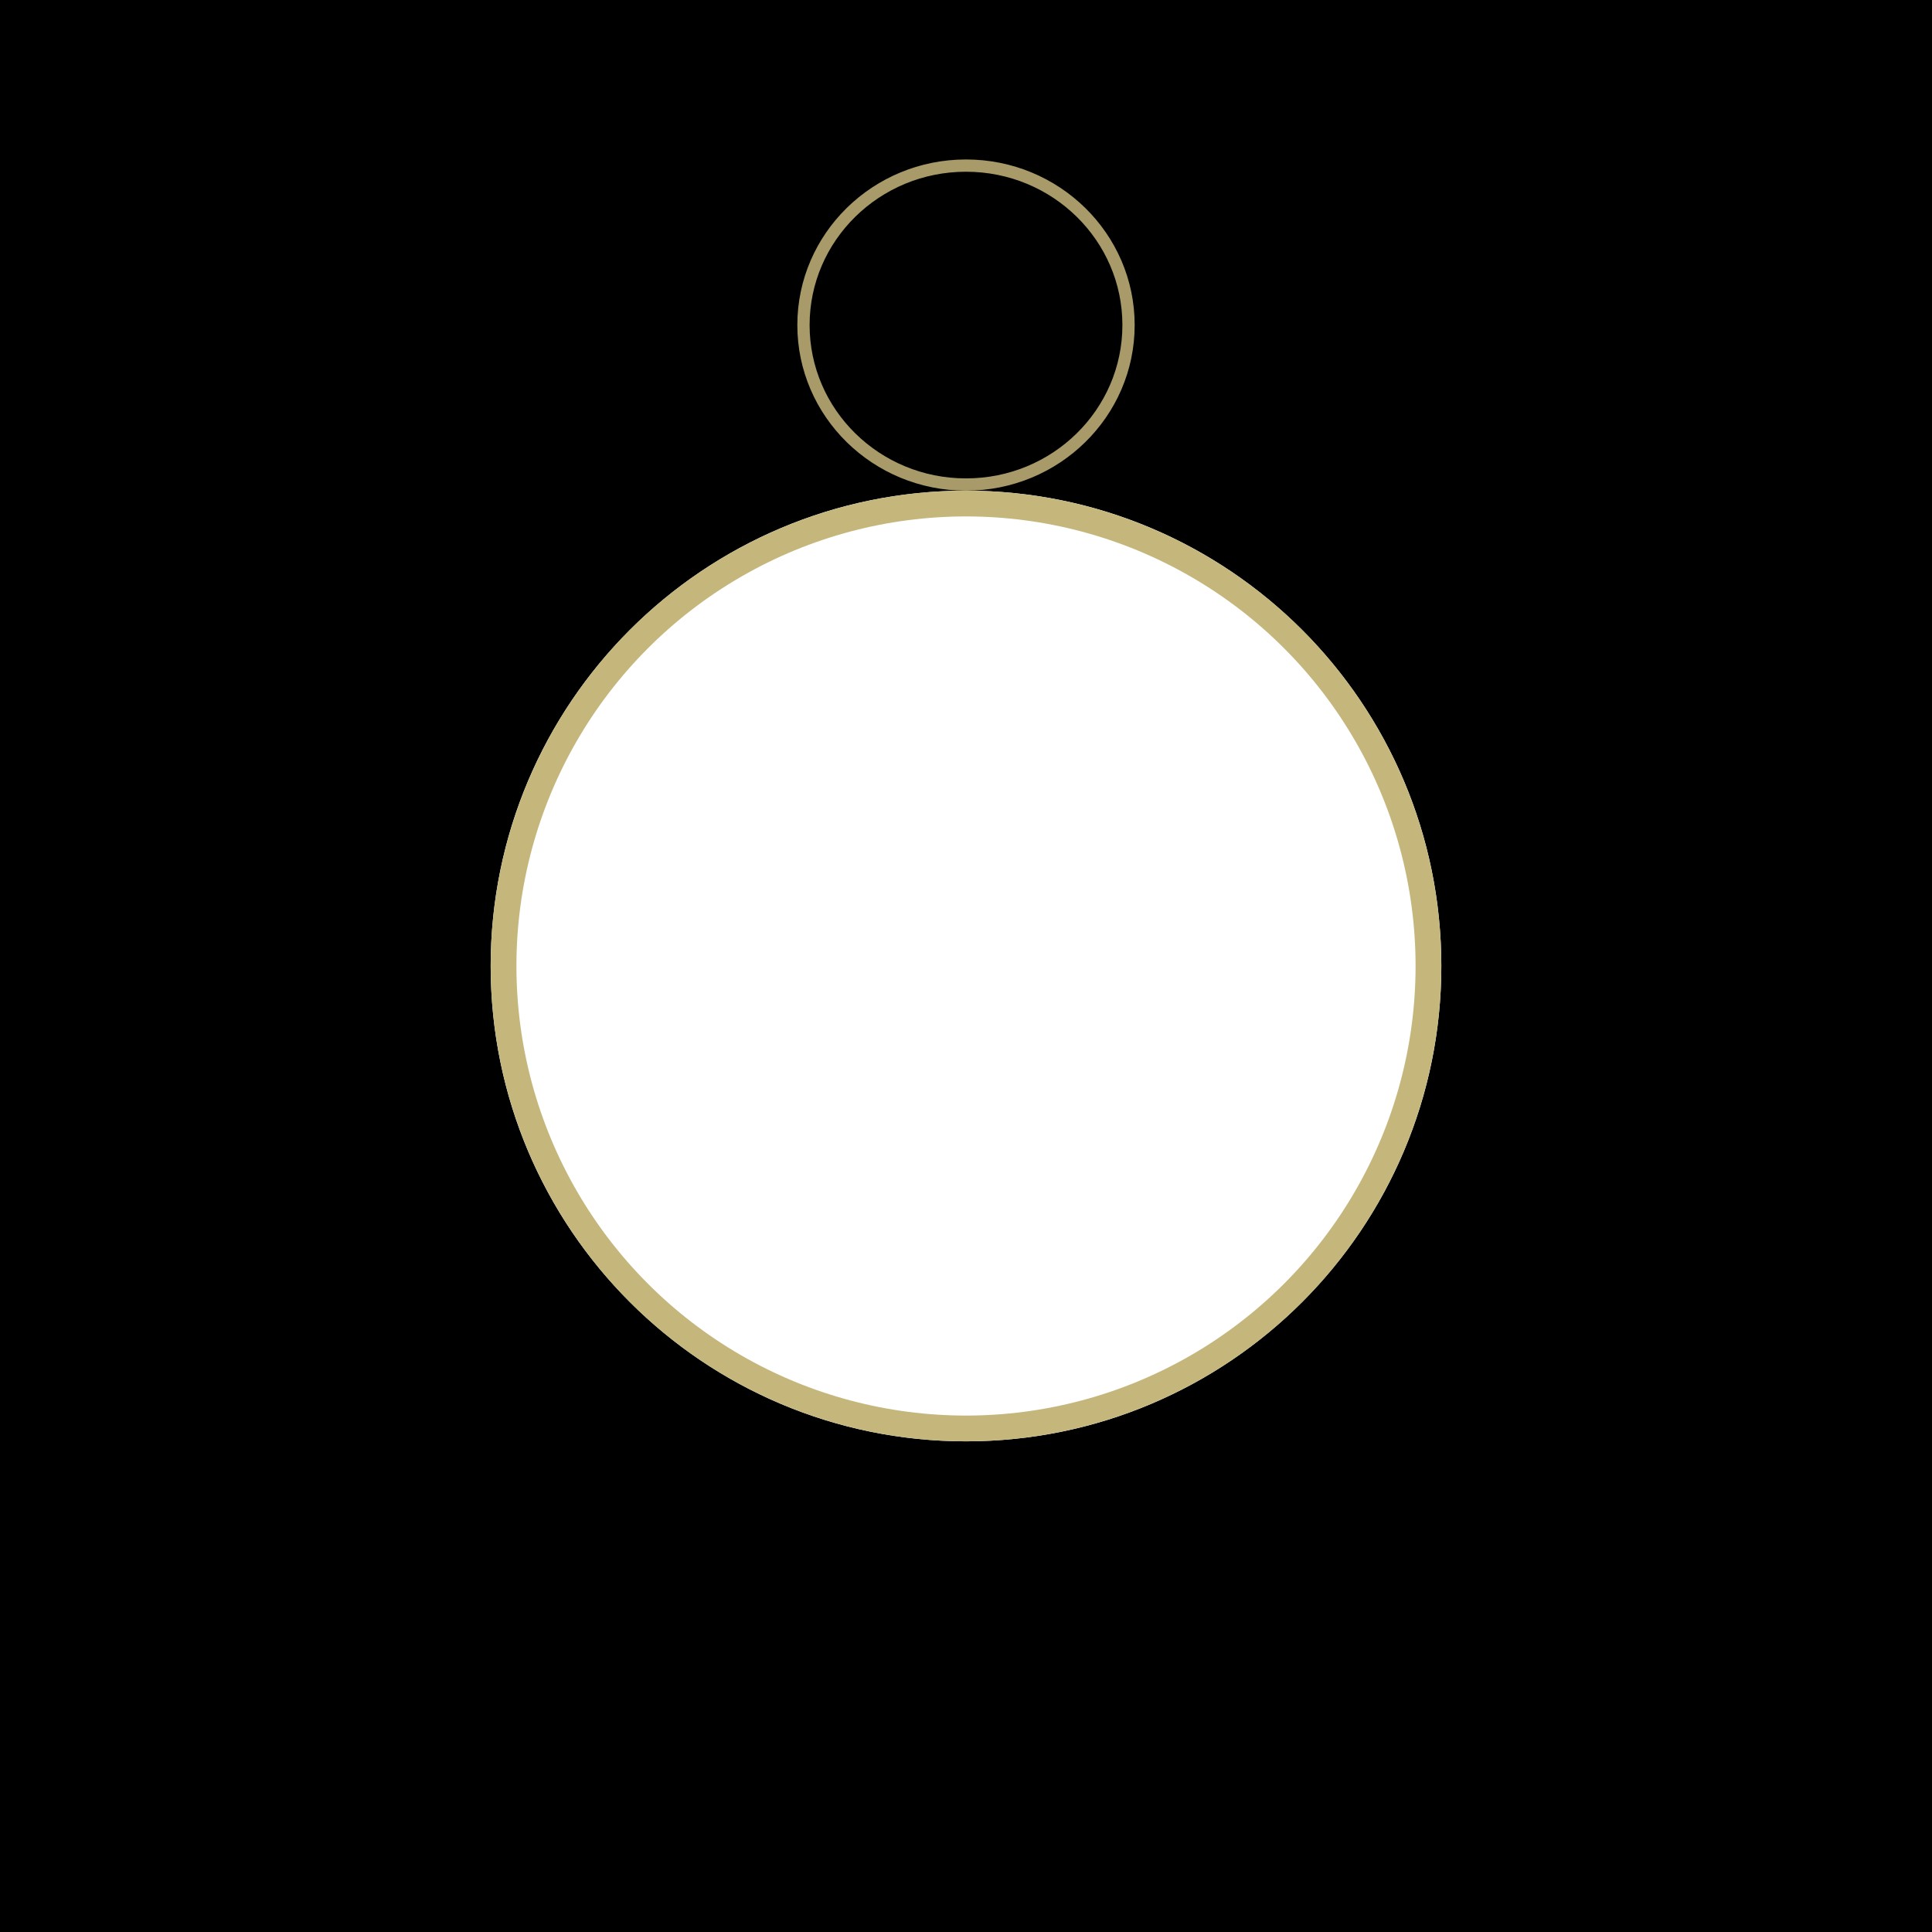 <svg width="315" height="315" viewBox="0 0 315 315" fill="none" xmlns="http://www.w3.org/2000/svg">
<path fill-rule="evenodd" clip-rule="evenodd" d="M315 0H0V315H315V0ZM235 157.5C235 114.698 200.302 80 157.5 80C114.698 80 80 114.698 80 157.5C80 200.302 114.698 235 157.5 235C200.302 235 235 200.302 235 157.5Z" fill="black"/>
<circle cx="157.5" cy="157.5" r="75.4" stroke="#C5B67C" stroke-width="4.2"/>
<path d="M184 53C184 67.342 172.153 79 157.5 79C142.847 79 131 67.342 131 53C131 38.658 142.847 27 157.5 27C172.153 27 184 38.658 184 53Z" stroke="#C5B67C" stroke-opacity="0.85" stroke-width="2"/>
</svg>
